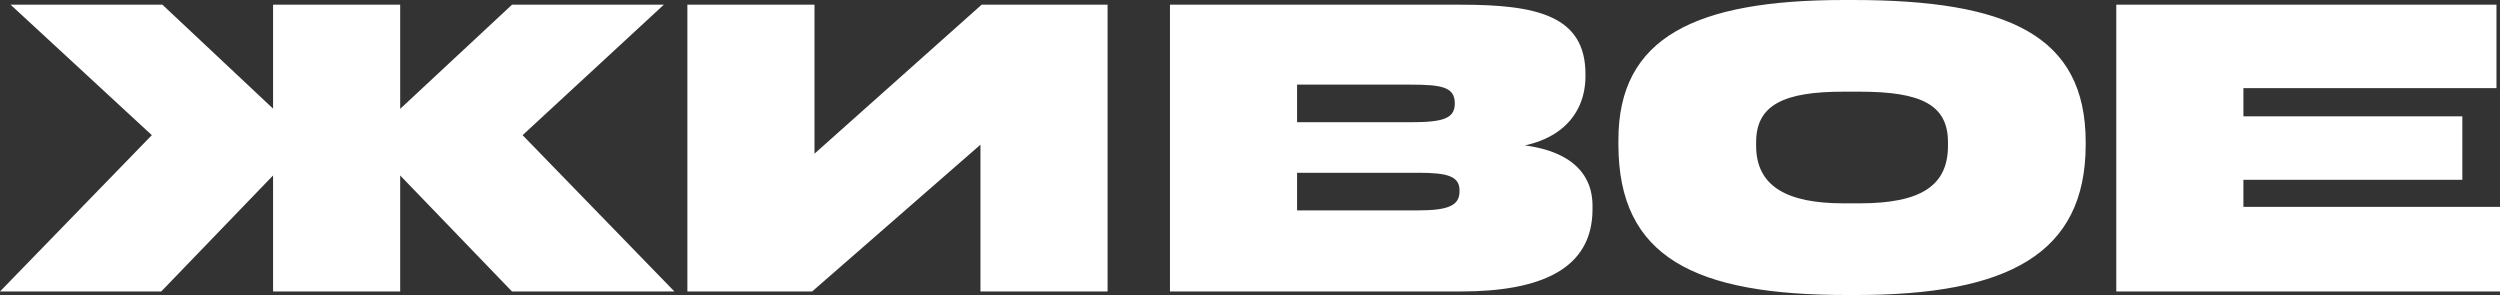 <svg xmlns="http://www.w3.org/2000/svg" width="1000" height="118" preserveAspectRatio="none" viewBox="0 0 1000 118"><rect x="0" y="0" width="1000" height="118" fill="#333333" stroke="none"/><path fill="#FFF" d="M160.075 1.88h-50.847v114.71h50.847V1.88zm-11.3 52.184h60.265L265.537 1.88h-60.735l-56.026 52.184zm-4.236 0l60.263 62.526h64.972L209.04 54.064h-64.501zm-24.012 0L64.972 1.88H4.237l56.497 52.184h59.793zm4.238 0h-64.03L0 116.59h64.5l60.265-62.526zM325.8 1.88h-50.847v114.71h49.906l70.621-61.586-3.295-1.88v63.466h50.847V1.88h-50.377l-70.15 62.526 3.295 1.41V1.88zm142.185 114.71h116.29c32.015 0 52.73-8.933 52.73-32.909v-1.41c0-15.984-13.653-26.797-46.61-24.446v1.41c32.016 2.35 43.786-12.693 43.786-28.677v-.94c0-23.506-19.774-27.738-49.906-27.738h-116.29v114.71zm50.847-32.439V69.108h48.494c11.77 0 16.478 1.41 16.478 7.051v.47c0 5.642-4.708 7.522-16.478 7.522h-48.494zm0-35.259V33.85h45.198c12.712 0 17.89.94 17.89 7.522 0 6.111-4.707 7.521-17.89 7.521h-45.198zM738.701 118h3.766c60.735 0 91.808-16.454 91.808-60.175v-.94C834.275 14.103 803.202 0 741.055 0h-3.296c-59.793 0-90.396 15.044-90.396 55.944v1.88c0 45.132 30.603 60.176 91.338 60.176zm-1.413-36.67c-22.128 0-34.84-6.581-34.84-23.035v-1.41c0-15.044 11.3-20.216 34.84-20.216h6.591c24.483 0 35.311 5.172 35.311 20.215v1.41c0 15.985-10.828 23.037-35.31 23.037h-6.592zm109.228 35.26H1000V82.74H897.363V71.928h87.571V46.542h-87.57V35.259h101.224V1.88H846.516v114.71z"/></svg>